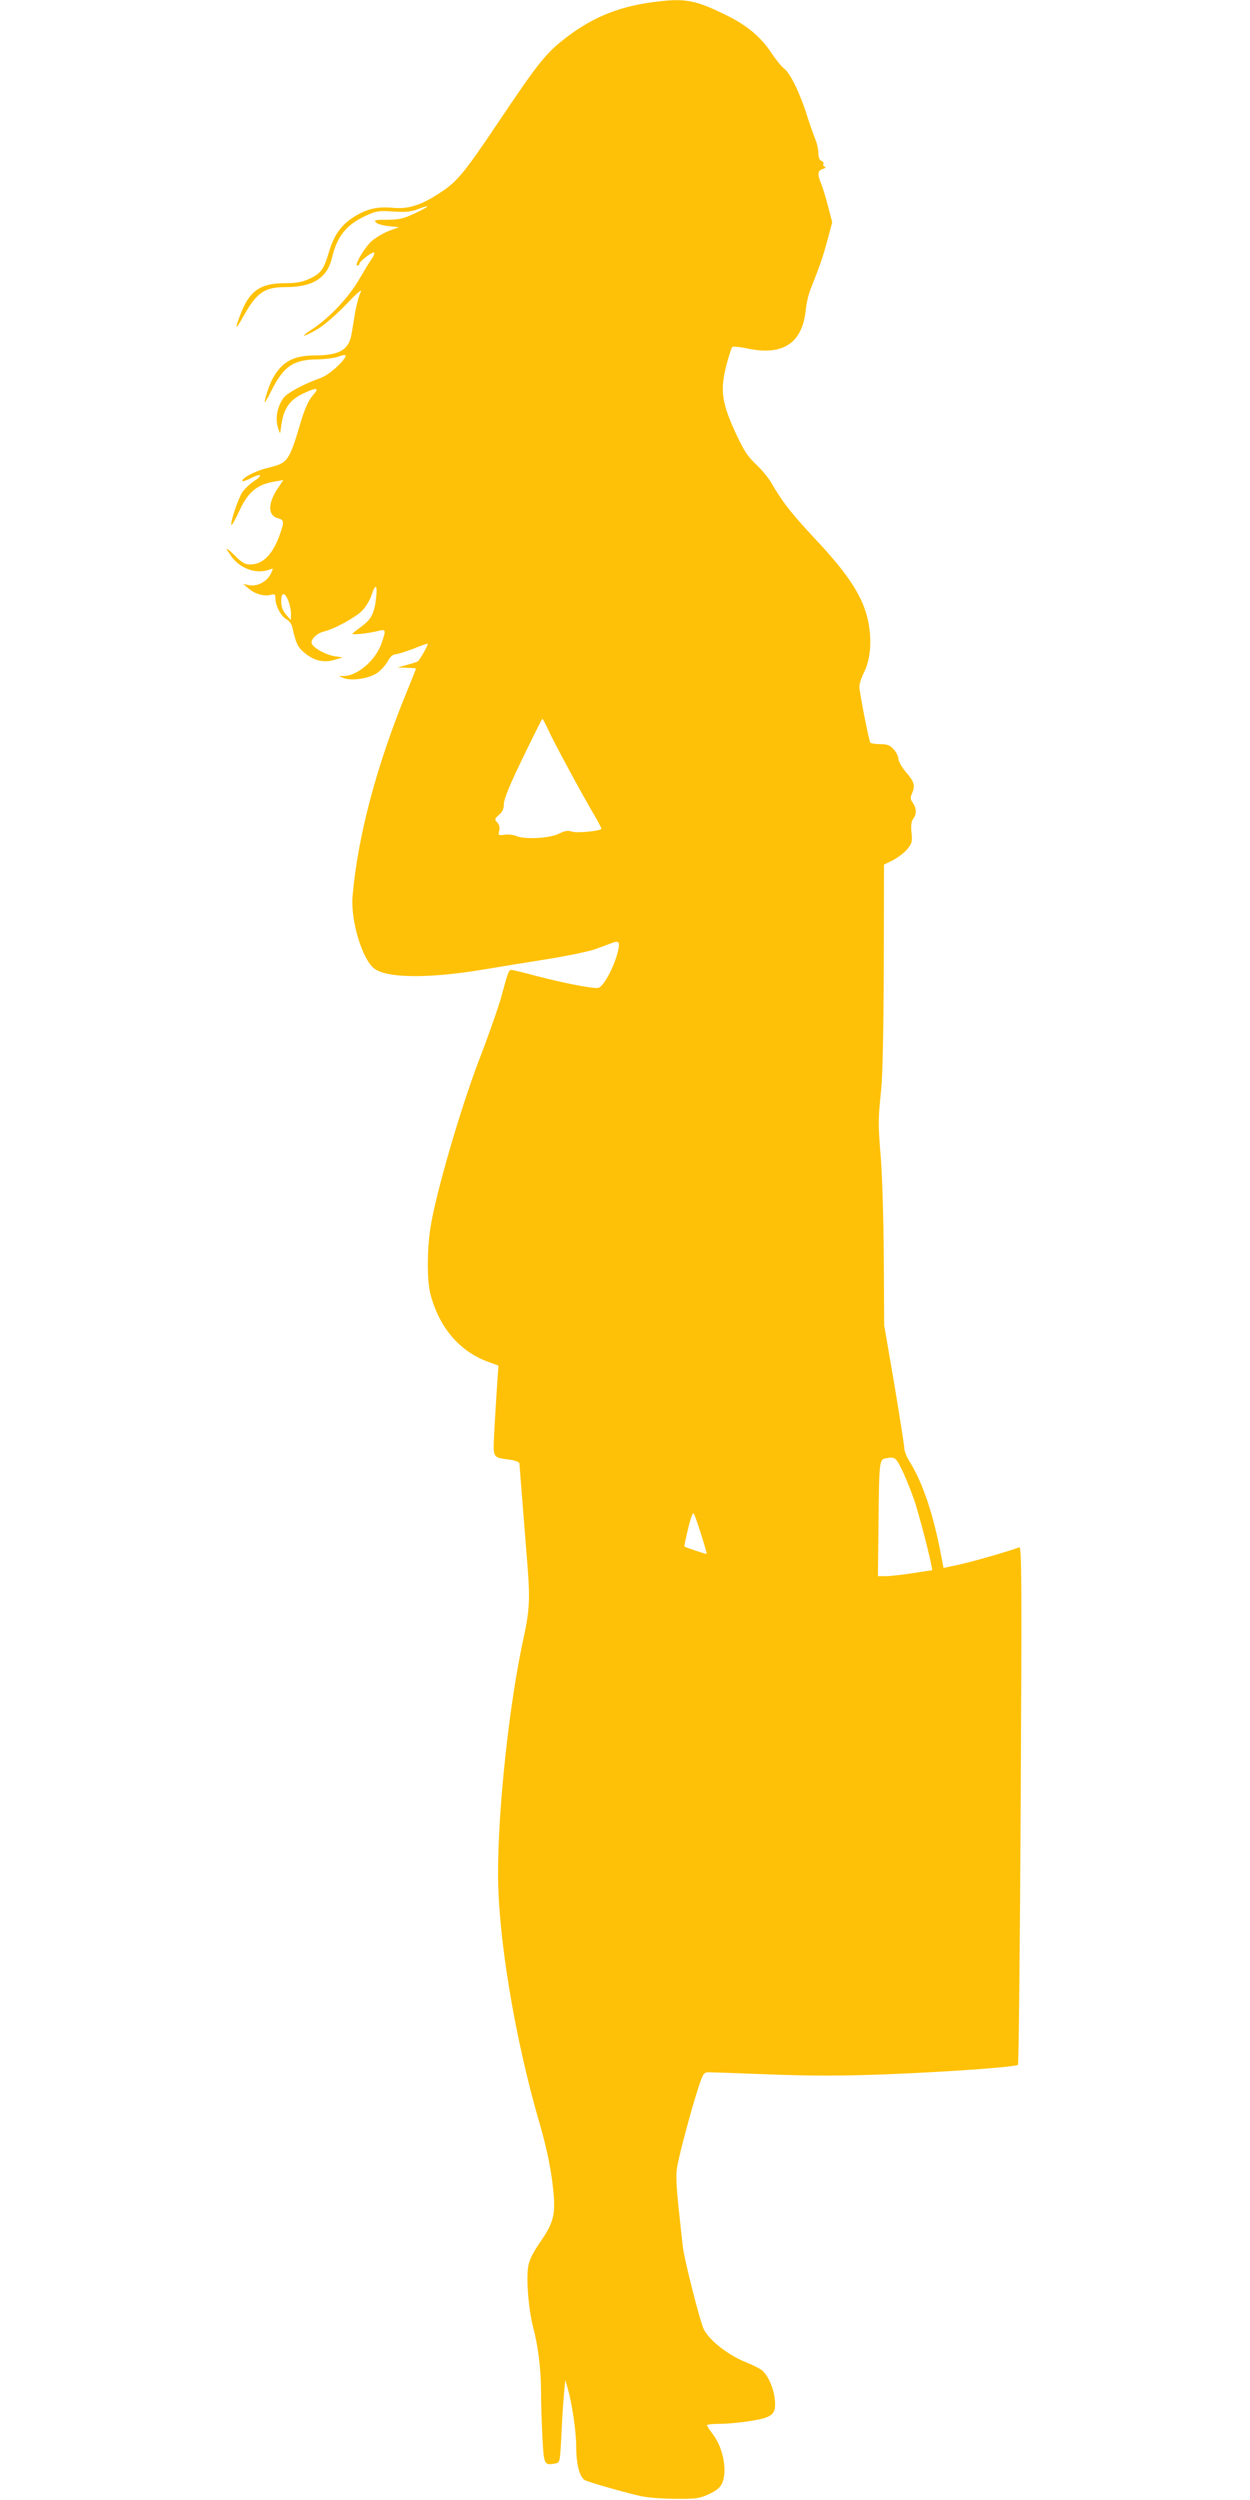 <?xml version="1.0" standalone="no"?>
<!DOCTYPE svg PUBLIC "-//W3C//DTD SVG 20010904//EN"
 "http://www.w3.org/TR/2001/REC-SVG-20010904/DTD/svg10.dtd">
<svg version="1.0" xmlns="http://www.w3.org/2000/svg"
 width="640pt" height="1280pt" viewBox="0 0 640 1280"
 preserveAspectRatio="xMidYMid meet">
<g transform="translate(0,1280) scale(0.1,-0.1)"
fill="#ffc107" stroke="none">
<path d="M3343 12789 c-184 -24 -325 -84 -468 -200 -85 -68 -134 -132 -323
-414 -178 -265 -212 -306 -302 -364 -97 -63 -158 -82 -238 -75 -84 8 -141 -7
-210 -53 -59 -40 -94 -92 -118 -174 -26 -88 -41 -109 -97 -135 -41 -19 -69
-24 -130 -24 -124 0 -181 -40 -226 -160 -31 -80 -26 -84 15 -10 68 122 107
150 217 150 139 0 213 47 237 151 26 110 74 169 174 215 53 24 66 26 139 21
64 -4 91 -2 129 13 69 26 59 14 -19 -23 -57 -26 -80 -32 -140 -32 -62 0 -70
-2 -58 -14 7 -8 37 -16 66 -19 l52 -5 -49 -18 c-27 -10 -66 -33 -87 -50 -38
-31 -96 -129 -77 -129 5 0 10 4 10 9 0 13 69 65 76 58 3 -3 -3 -18 -14 -34
-11 -15 -39 -62 -63 -103 -51 -89 -151 -196 -234 -251 -74 -48 -60 -51 21 -4
34 20 97 75 147 127 57 60 83 82 74 63 -9 -17 -20 -60 -27 -95 -6 -36 -15 -90
-20 -120 -15 -83 -62 -110 -195 -110 -108 -1 -167 -36 -214 -128 -14 -27 -41
-112 -35 -112 2 0 19 30 38 68 60 118 111 152 236 152 36 1 82 7 103 14 20 8
37 10 37 6 0 -23 -85 -100 -128 -115 -91 -33 -171 -76 -191 -103 -31 -44 -42
-101 -29 -147 12 -40 12 -40 16 -10 11 100 41 146 116 181 71 33 84 30 47 -11
-20 -23 -39 -65 -57 -122 -65 -219 -68 -223 -175 -249 -61 -15 -129 -50 -129
-67 0 -4 18 2 41 13 56 29 70 20 20 -13 -23 -15 -51 -42 -62 -60 -22 -36 -62
-157 -54 -165 2 -3 20 28 39 69 46 101 91 138 184 154 l43 7 -30 -44 c-51 -77
-50 -139 4 -152 31 -8 31 -19 4 -93 -36 -95 -85 -143 -148 -143 -26 0 -43 9
-77 44 -49 48 -55 48 -22 1 45 -66 128 -96 196 -72 23 9 23 9 8 -22 -21 -40
-69 -65 -110 -57 l-31 6 30 -25 c33 -28 82 -40 114 -30 18 5 21 2 21 -19 0
-37 29 -92 57 -107 13 -7 26 -24 29 -38 19 -84 27 -102 59 -130 50 -43 99 -56
155 -40 l45 13 -40 6 c-45 6 -110 42 -119 65 -7 20 26 53 61 61 57 14 169 76
200 110 18 20 37 53 44 73 21 65 32 61 25 -8 -9 -80 -25 -112 -73 -147 -21
-16 -42 -32 -48 -37 -11 -10 78 -1 133 13 38 10 39 4 16 -62 -29 -86 -121
-167 -191 -169 l-28 0 25 -11 c39 -15 127 -3 169 25 20 13 45 41 56 61 12 23
27 36 40 36 11 1 53 14 93 29 39 16 72 27 72 25 0 -12 -41 -83 -51 -90 -6 -4
-32 -12 -58 -19 l-46 -13 48 -1 c26 -1 47 -2 47 -4 0 -2 -23 -59 -51 -128
-153 -375 -248 -735 -274 -1039 -10 -123 49 -320 110 -368 64 -51 279 -53 560
-6 83 14 232 38 332 54 100 16 208 39 240 50 32 12 71 26 86 32 38 14 43 5 29
-50 -21 -80 -74 -177 -100 -180 -29 -4 -164 22 -312 60 -63 17 -122 31 -129
32 -16 1 -18 -3 -55 -140 -14 -50 -65 -197 -115 -326 -96 -252 -221 -684 -247
-853 -18 -115 -18 -276 0 -342 45 -169 147 -290 291 -344 l57 -21 -7 -102 c-4
-55 -10 -159 -14 -230 -7 -146 -12 -137 82 -150 30 -5 47 -12 47 -21 0 -8 7
-96 15 -197 8 -101 20 -248 26 -328 13 -165 10 -225 -19 -360 -74 -336 -132
-873 -132 -1212 0 -330 87 -850 215 -1288 29 -99 51 -202 62 -285 21 -168 14
-205 -61 -314 -39 -57 -57 -94 -62 -127 -10 -69 2 -217 25 -307 27 -102 41
-220 41 -333 0 -50 3 -152 7 -227 7 -147 9 -151 66 -140 24 5 24 7 31 136 3
73 9 168 13 212 l7 80 13 -45 c21 -71 43 -219 43 -292 0 -96 18 -164 46 -177
31 -14 215 -66 289 -82 33 -7 112 -13 175 -13 100 -1 122 2 168 23 34 15 58
34 67 52 31 60 10 183 -44 254 -17 22 -31 43 -31 48 0 4 30 7 68 7 37 0 108 7
157 15 112 18 130 34 122 111 -6 56 -33 119 -64 147 -11 9 -48 28 -83 42 -89
35 -186 110 -216 168 -19 36 -101 360 -108 424 -3 26 -13 118 -22 204 -12 116
-14 170 -6 210 13 70 75 302 108 401 23 71 28 78 52 78 15 0 155 -5 312 -11
212 -8 362 -8 585 0 317 12 675 38 687 49 4 4 10 603 14 1331 6 1135 5 1324
-7 1319 -55 -21 -237 -73 -305 -88 l-83 -18 -11 57 c-40 214 -94 375 -160 483
-17 26 -30 59 -30 72 0 14 -23 161 -51 328 l-52 303 -2 345 c-1 190 -8 419
-15 510 -15 182 -14 197 2 355 7 67 12 312 13 629 l1 519 46 23 c25 13 58 38
73 56 24 29 27 38 22 84 -4 36 -1 58 8 71 19 24 18 54 -1 82 -13 18 -14 28 -5
47 18 41 13 60 -29 109 -22 25 -40 57 -40 69 0 13 -11 35 -25 50 -19 21 -33
26 -69 26 -25 0 -47 4 -50 8 -8 13 -56 259 -56 287 0 14 11 47 24 73 47 94 42
246 -13 365 -41 90 -113 186 -246 327 -112 120 -160 181 -217 280 -15 25 -50
68 -80 95 -43 42 -62 72 -106 168 -67 148 -75 211 -43 337 12 47 26 88 30 93
4 4 40 1 81 -8 178 -37 277 28 295 194 3 36 15 87 27 115 50 127 60 157 84
244 l25 94 -21 80 c-11 44 -27 96 -35 116 -21 48 -19 69 8 77 13 4 17 8 9 12
-6 2 -10 9 -6 14 3 5 -2 12 -10 15 -10 4 -16 19 -16 40 0 19 -7 51 -16 72 -8
20 -27 73 -41 117 -36 116 -86 218 -117 243 -15 11 -44 47 -65 79 -53 82 -127
144 -234 196 -159 78 -211 88 -374 66z m-1867 -3064 c7 -19 14 -49 14 -67 l-1
-33 -24 28 c-18 20 -25 40 -25 68 0 48 16 50 36 4z m1331 -662 c30 -66 174
-332 235 -435 22 -38 39 -70 37 -72 -13 -12 -126 -22 -150 -14 -21 7 -36 5
-66 -10 -46 -24 -173 -31 -218 -13 -16 7 -45 10 -63 7 -30 -4 -32 -3 -26 20 4
16 1 31 -10 43 -15 16 -14 19 9 39 18 16 25 32 25 57 0 23 31 100 97 235 53
110 98 200 100 200 2 0 16 -26 30 -57z m1821 -3810 c22 -49 50 -121 62 -162
41 -138 88 -331 82 -331 -4 0 -50 -7 -102 -15 -52 -8 -113 -15 -135 -15 l-40
0 3 267 c3 314 4 330 35 336 51 10 54 8 95 -80z m-1039 -307 c18 -54 30 -100
29 -102 -3 -2 -108 33 -114 38 -1 2 7 42 19 91 11 48 24 84 28 79 4 -4 21 -51
38 -106z"/>
</g>
</svg>
